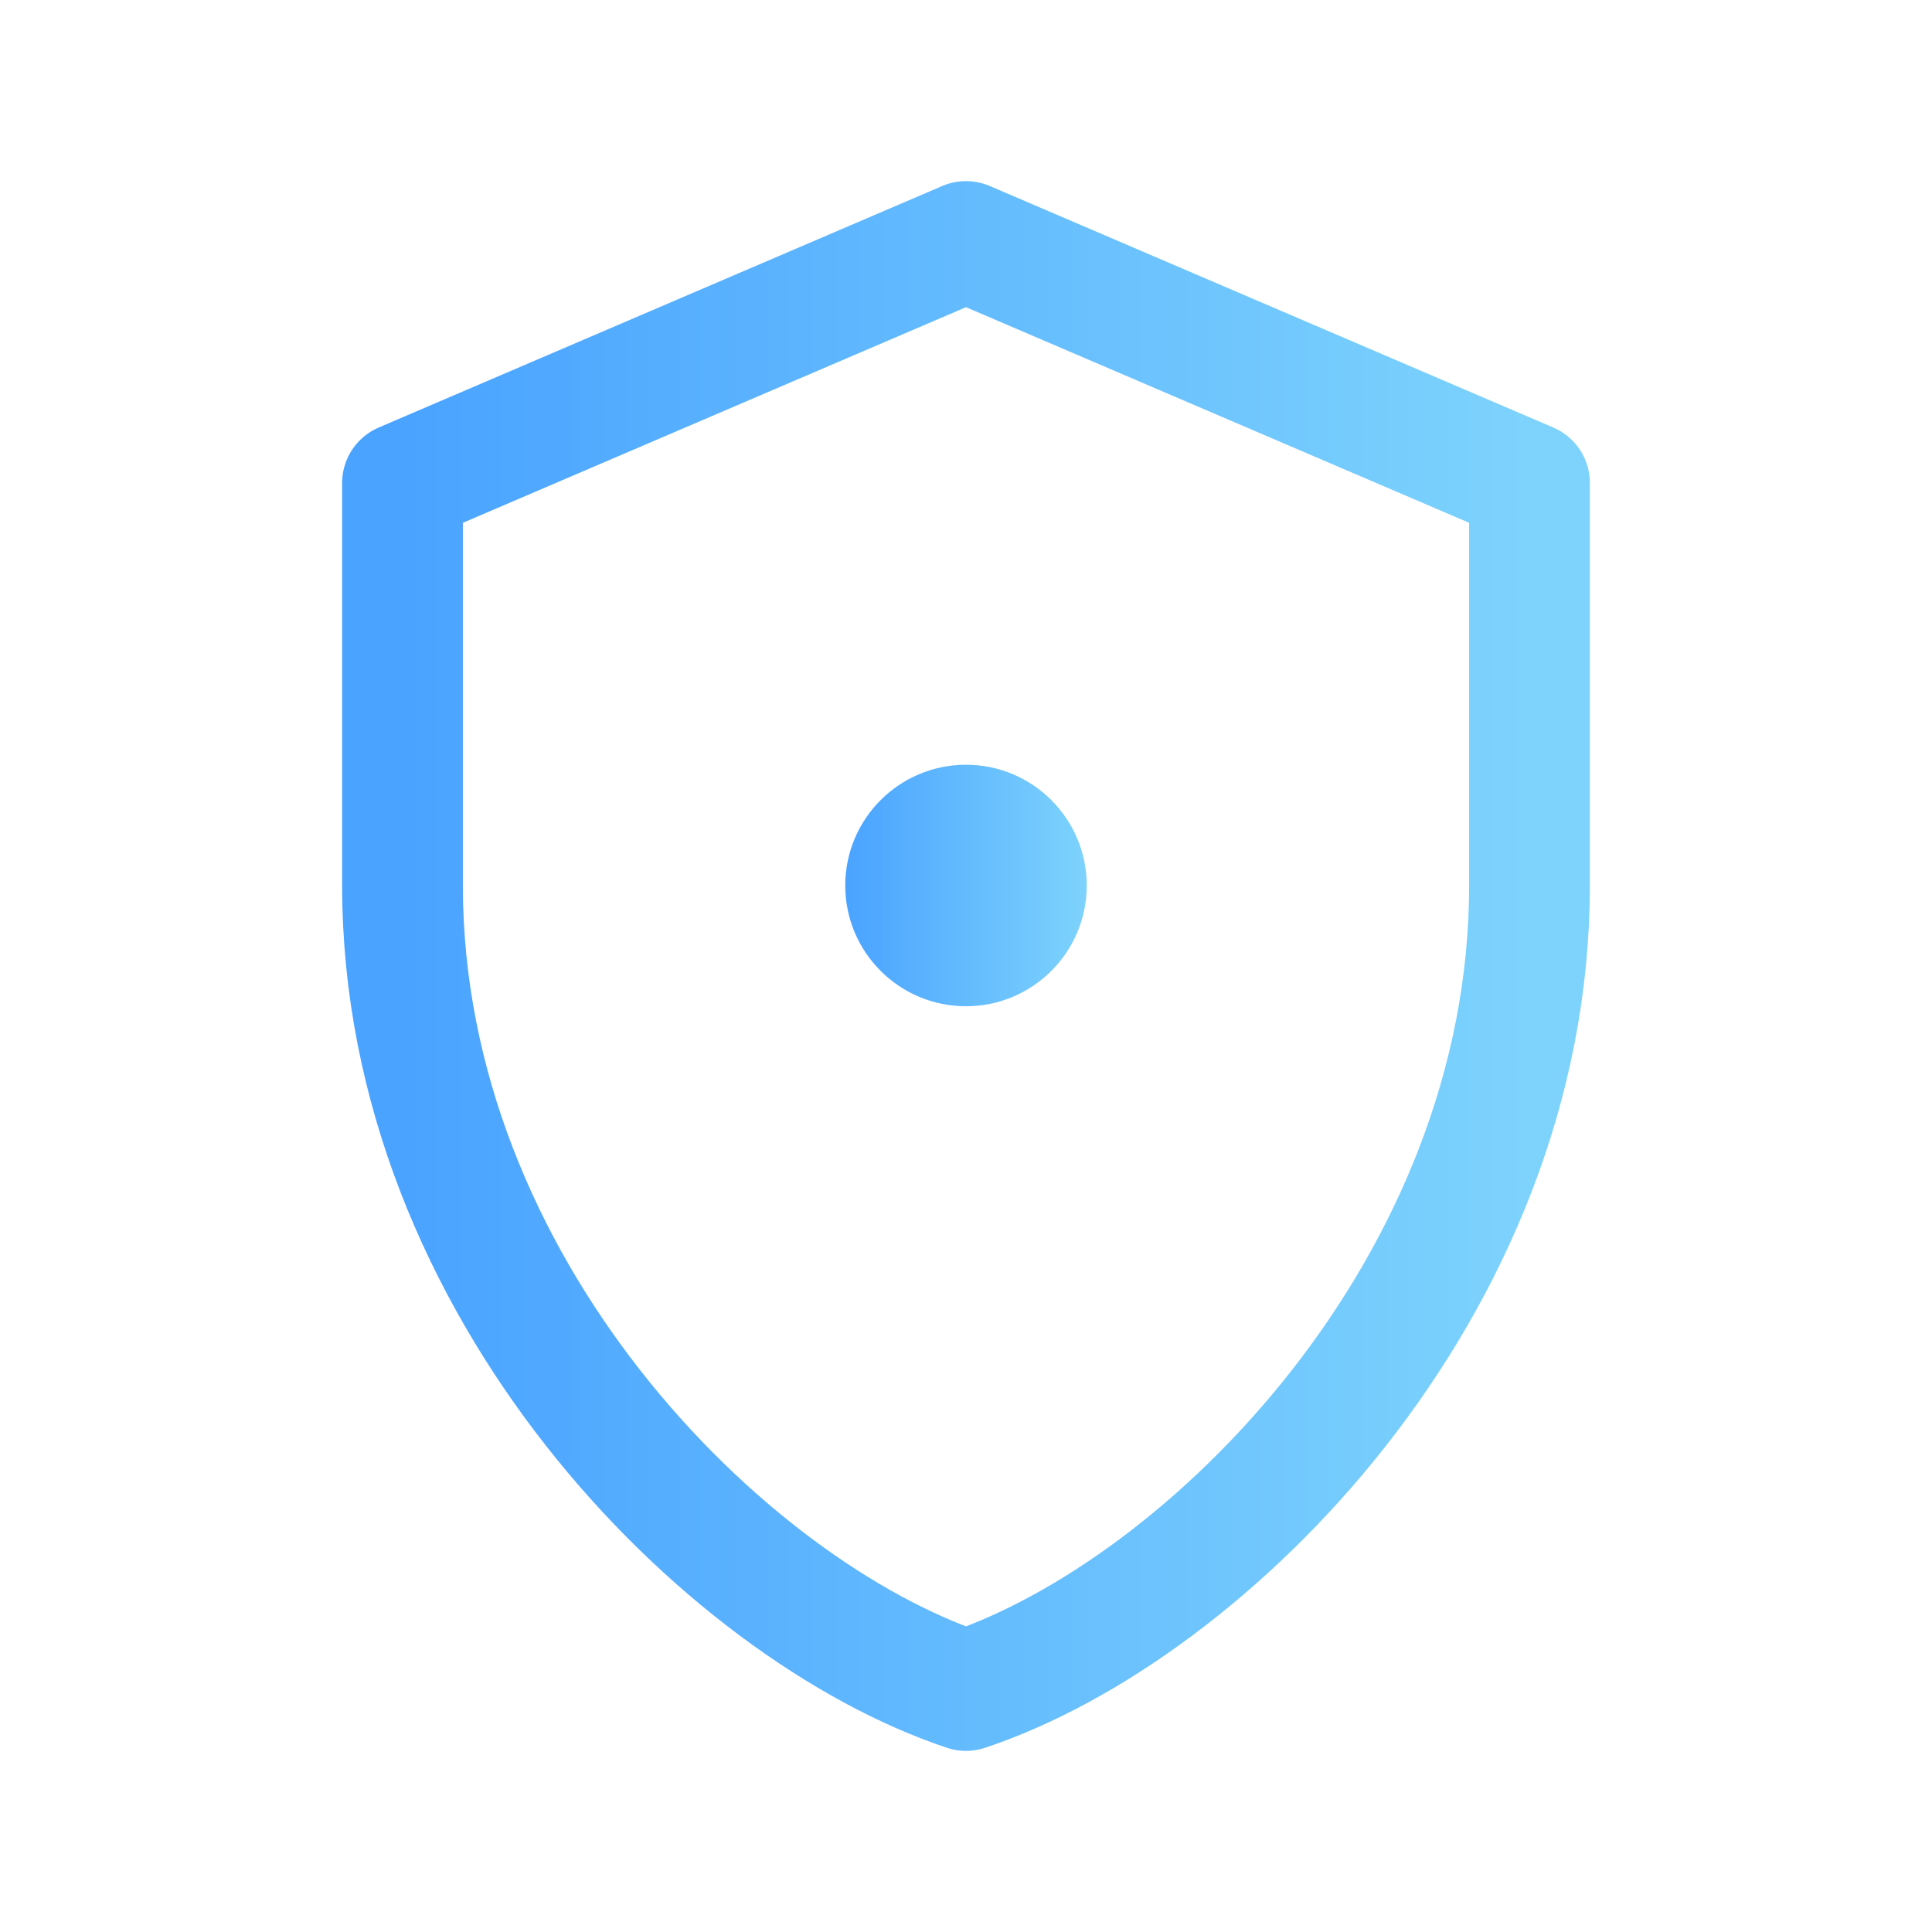 <svg xmlns='http://www.w3.org/2000/svg' viewBox='0 0 48 48'><defs><linearGradient id='g' x1='0' x2='1'><stop offset='0%' stop-color='#4aa3ff'/><stop offset='100%' stop-color='#7dd3fc'/></linearGradient></defs><path d='M24 6l14 6v10c0 10-8 18-14 20-6-2-14-10-14-20V12z' fill='none' stroke='url(#g)' stroke-width='3' stroke-linejoin='round'/><circle cx='24' cy='22' r='3' fill='url(#g)'/></svg>